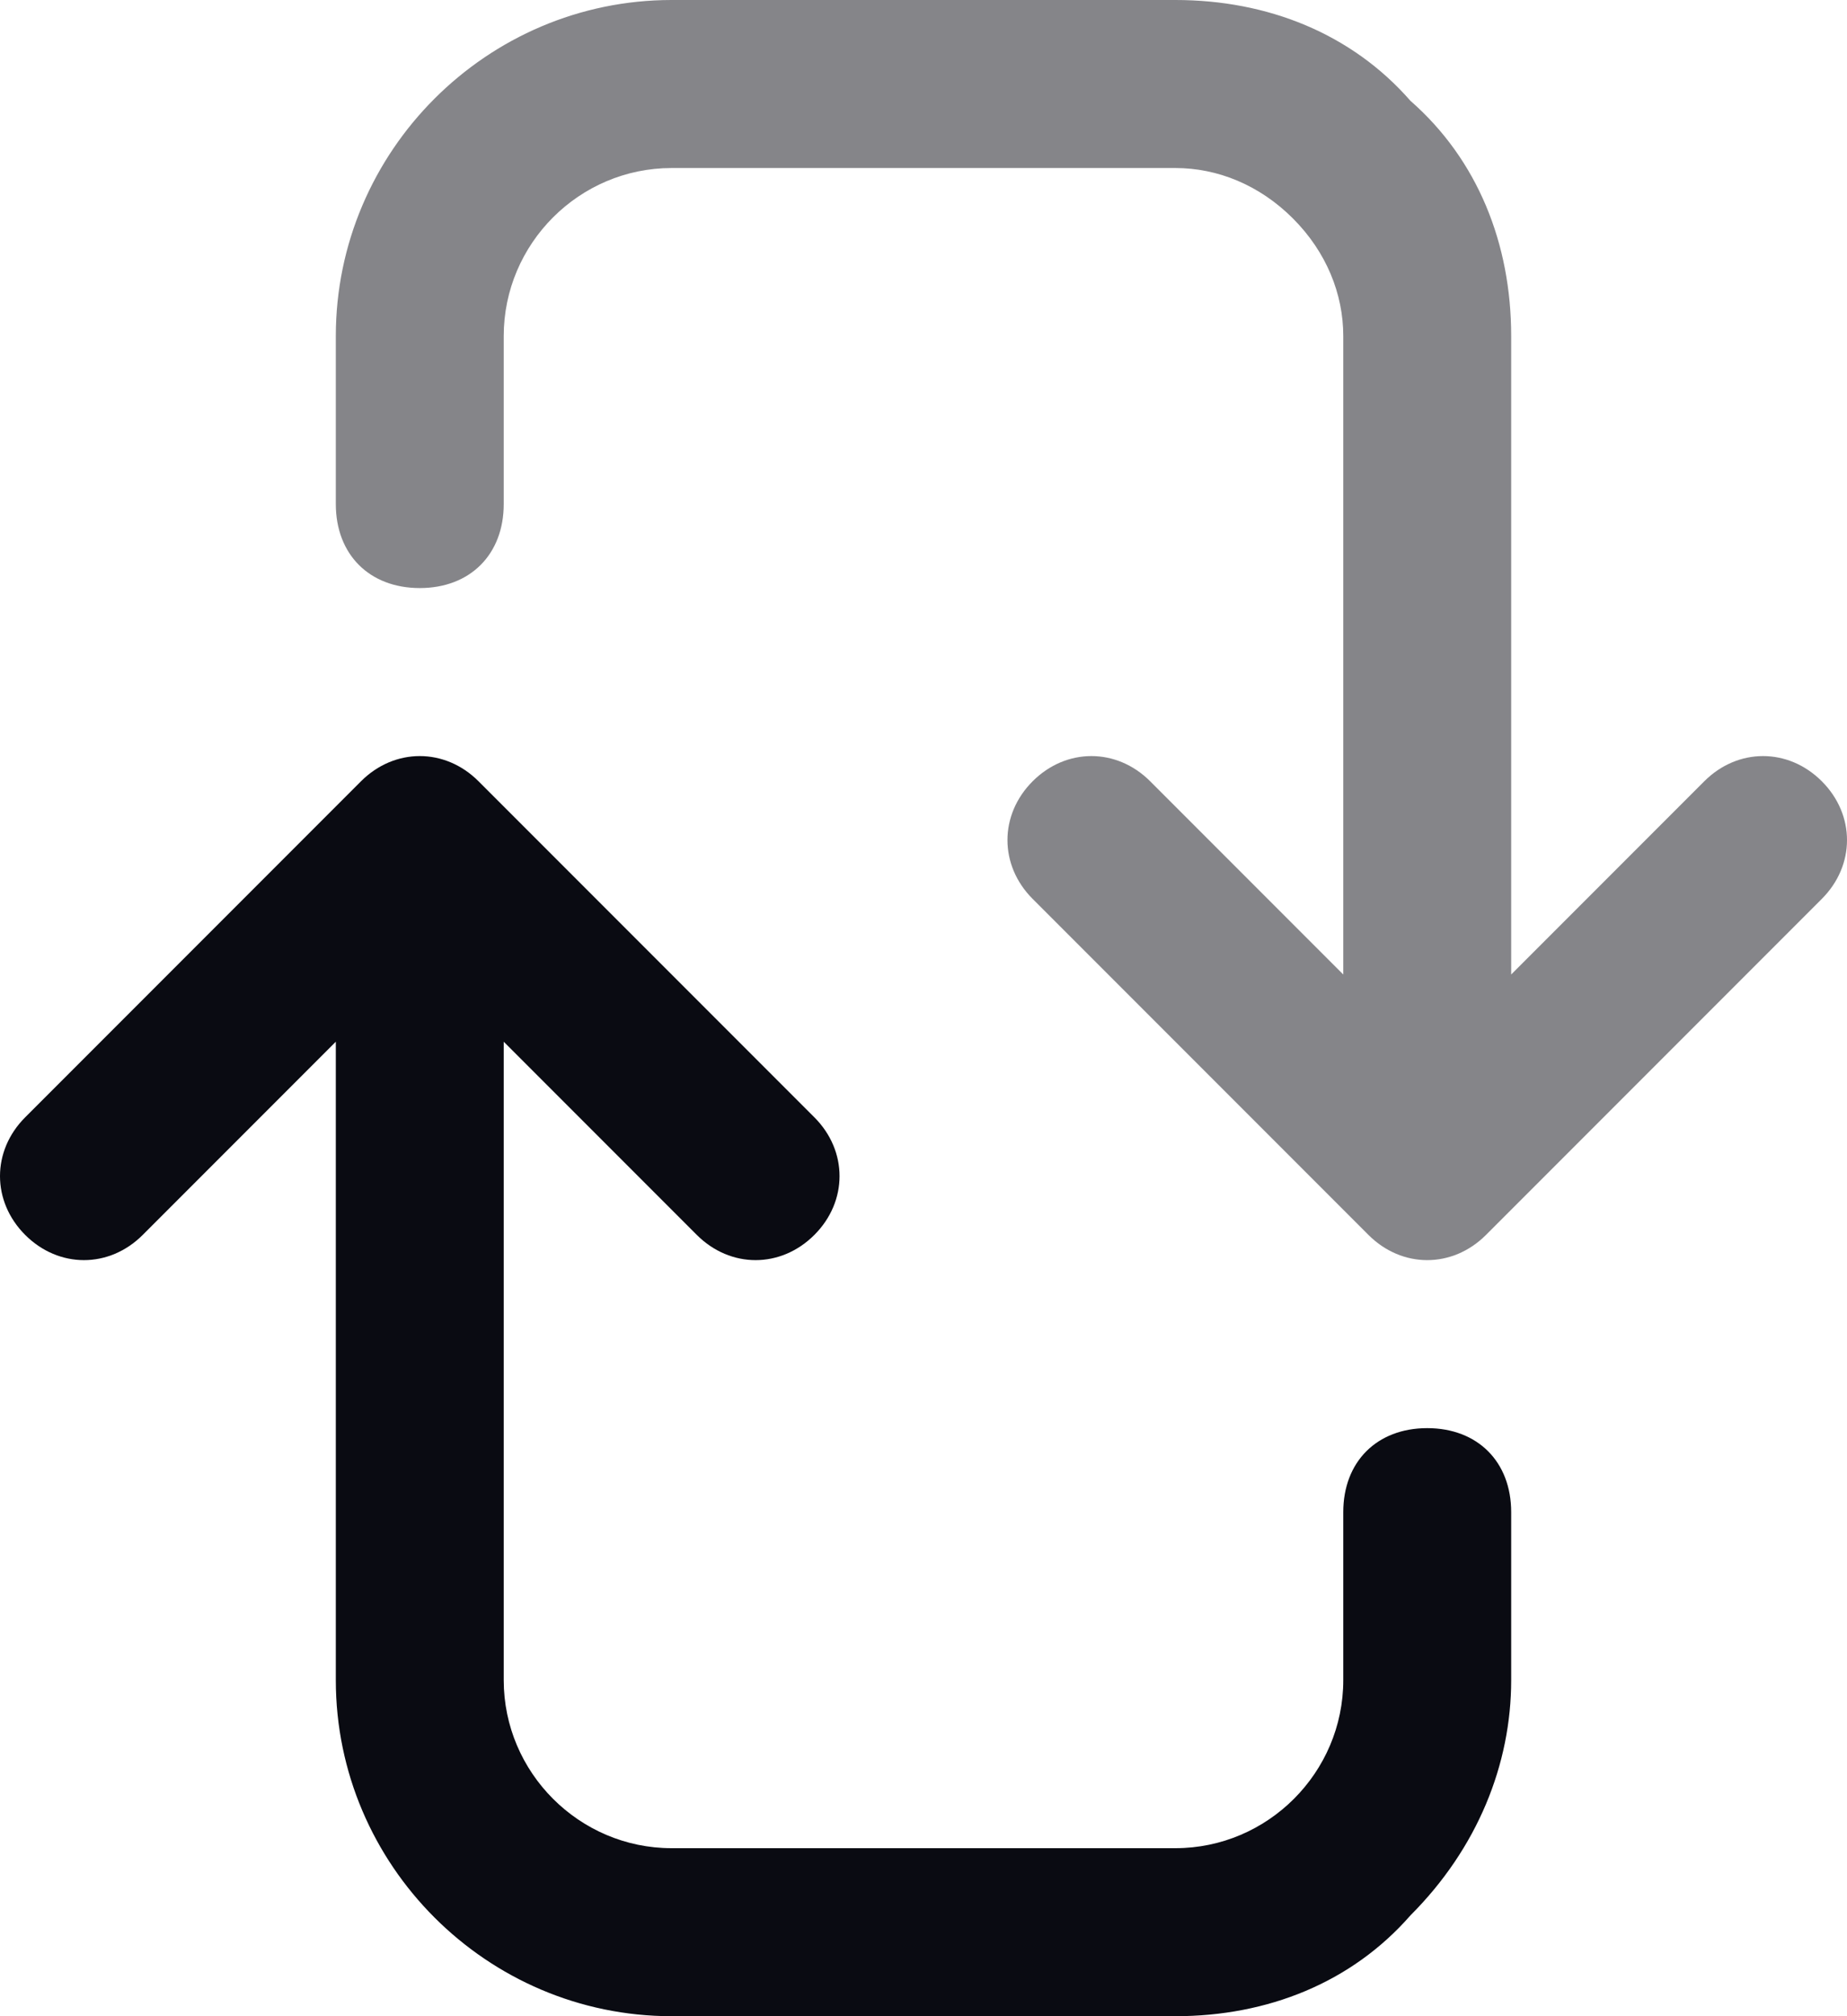 <svg xmlns="http://www.w3.org/2000/svg" viewBox="3 2 22 24"><g><switch><g><path fill="#858589" d="M7 6v2c0 .6.4 1 1 1s1-.4 1-1V6c0-1.1.9-2 2-2h6c.5 0 1 .2 1.4.6s.6.9.6 1.4v7.6l-2.3-2.3c-.4-.4-1-.4-1.4 0s-.4 1 0 1.4l4 4c.4.4 1 .4 1.4 0l4-4c.4-.4.4-1 0-1.4s-1-.4-1.4 0L21 13.6V6c0-1.1-.4-2.1-1.2-2.8C19.1 2.4 18.1 2 17 2h-6C8.8 2 7 3.8 7 6z" opacity="1" data-original="#858589"></path><path fill="#0a0b12" d="M19 20v2c0 1.1-.9 2-2 2h-6c-1.1 0-2-.9-2-2v-7.6l2.3 2.3c.4.4 1 .4 1.4 0s.4-1 0-1.4l-4-4c-.4-.4-1-.4-1.4 0l-4 4c-.4.4-.4 1 0 1.4s1 .4 1.4 0L7 14.4V22c0 2.2 1.8 4 4 4h6c1.1 0 2.1-.4 2.8-1.2C20.6 24 21 23 21 22v-2c0-.6-.4-1-1-1s-1 .4-1 1z" opacity="1" data-original="#0a0b12"></path></g></switch></g></svg>